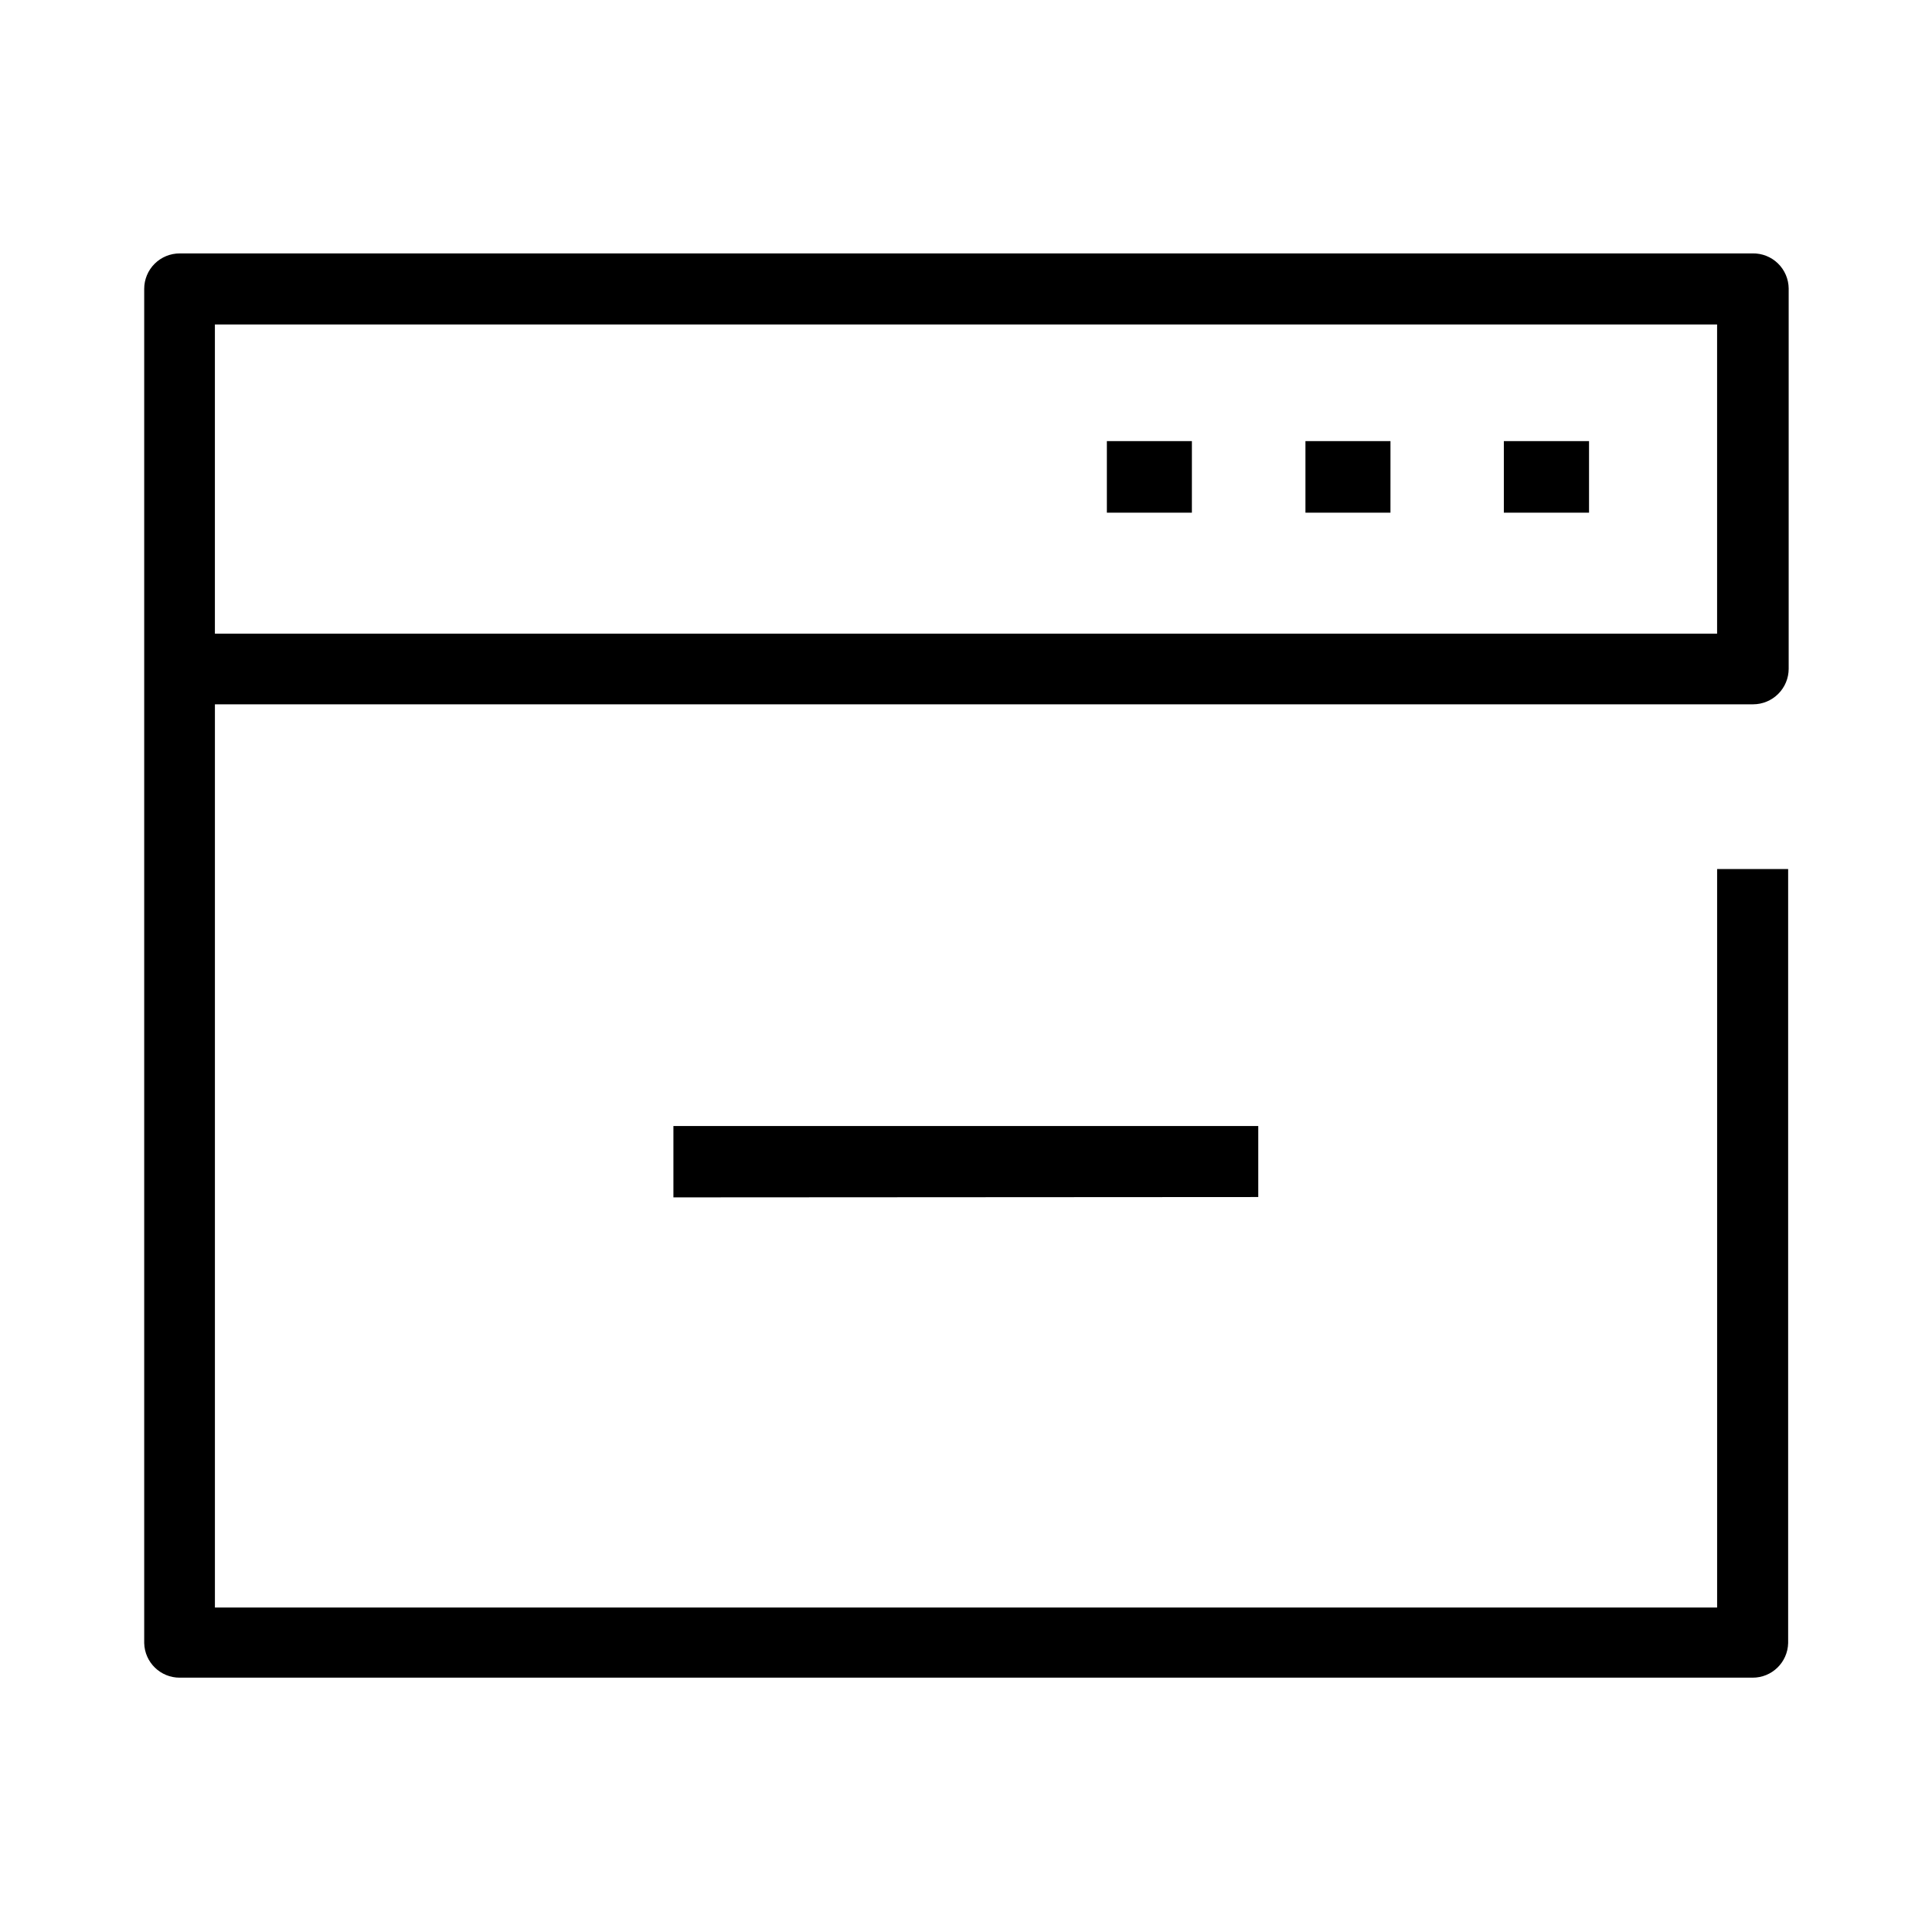 <?xml version="1.0" encoding="UTF-8"?>
<!-- Uploaded to: ICON Repo, www.svgrepo.com, Generator: ICON Repo Mixer Tools -->
<svg fill="#000000" width="800px" height="800px" version="1.1" viewBox="144 144 512 512" xmlns="http://www.w3.org/2000/svg">
 <path d="m608.44 211.16h-416.79c-2.496-0.012-4.894 0.973-6.668 2.734-1.77 1.762-2.766 4.156-2.766 6.656v358.89c0.125 5.113 4.32 9.188 9.434 9.16h416.79c5.117 0.027 9.312-4.047 9.438-9.16v-205.14h-18.824v195.71h-398.1v-239.36h407.63-0.004c2.504 0 4.902-0.996 6.672-2.766 1.77-1.766 2.766-4.168 2.766-6.668v-100.76c-0.023-2.508-1.051-4.902-2.848-6.648-1.797-1.746-4.219-2.699-6.727-2.652zm-9.391 100.76h-398.1v-81.938h398.1zm-33.938-32.062-22.578 0.004v-18.961h22.578zm-52.625 0-22.531 0.004v-18.961h22.535zm-52.625 0-22.531 0.004v-18.961h22.535zm-137.4 181.46v-18.914h154.99v18.824z"/>
</svg>